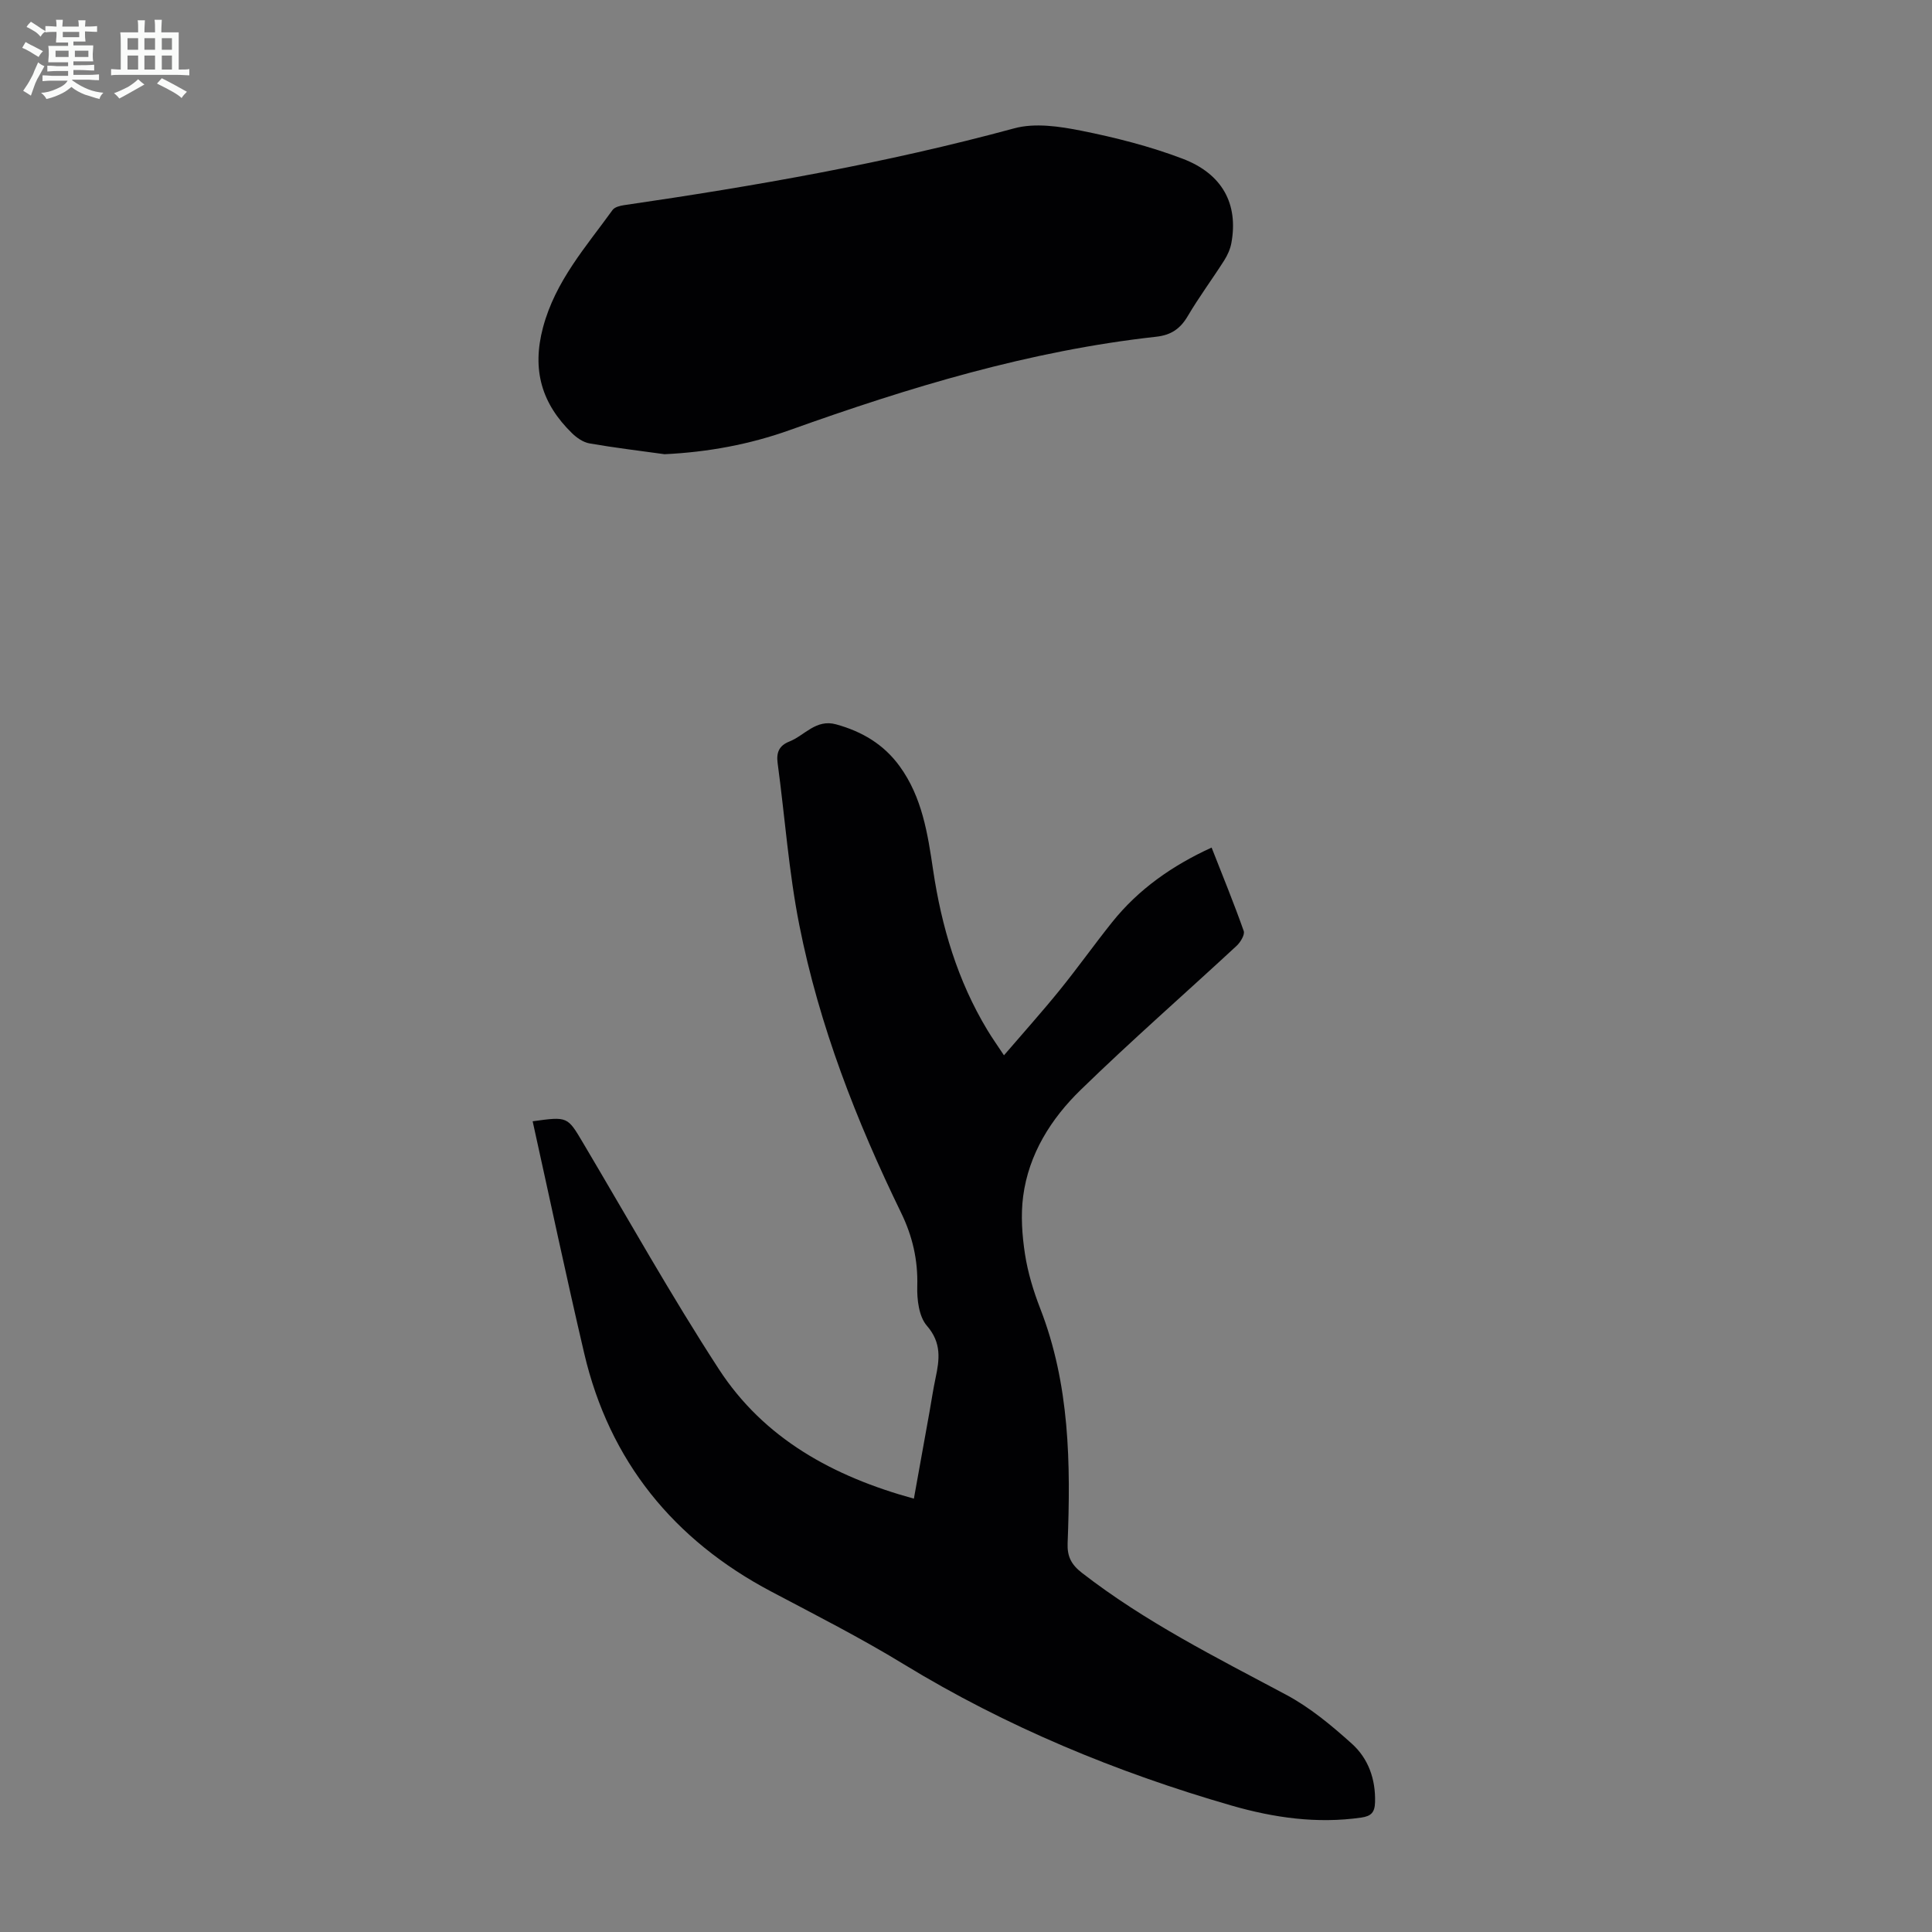 <svg enable-background="new 0 0 400 400" viewBox="0 0 400 400" xmlns="http://www.w3.org/2000/svg"><rect x="0" y="0" width="400" height="400" fill="#808080" stroke="none"/><path d="m6.8 9.5c.6.3 1.3.7 2.1 1.1-.4.4-.7.8-.9 1.2-.7-.4-1.3-.8-1.8-1.1s-1.1-.6-1.6-.8c.2-.4.5-.8.7-1.2.4.2.8.5 1.5.8zm.9 6.9c-.3.6-.5 1.1-.7 1.7s-.4 1.1-.6 1.7c-.6-.4-1.1-.7-1.6-1 .7-1 1.2-1.8 1.5-2.4.3-.5.6-1.1.8-1.7.3-.6.5-1.2.8-1.8.3.3.8.6 1.3.8-.7 1.3-1.2 2.2-1.5 2.7zm.1-11c.4.3 1 .7 1.7 1.1-.5.2-.8.6-1.1 1.1-.5-.6-1-1-1.4-1.2s-.9-.6-1.5-.8c.2-.4.5-.7.9-1.1.5.3.9.6 1.4.9zm10.5 13.1c1 .4 2 .6 3.1.7-.4.4-.7.8-.8 1.3-.9-.2-1.9-.6-3-.9-1-.4-2-.9-2.8-1.6-.5.4-1.1.9-1.9 1.3s-1.9.9-3.3 1.2c-.1-.3-.5-.8-1.1-1.3 1 0 2.1-.3 3.2-.8 1.2-.5 1.9-1 2.3-1.7h-3.2c-.4 0-1 0-2 .1v-1.2c1 0 1.7.1 2 .1h3.3v-1h-2.3c-.2 0-.9 0-2 .1v-1.2c1.2 0 1.9.1 2 .1h2.3v-.8h-4.1c0-.7.1-1.2.1-1.6 0-.5 0-1.1-.1-1.8h4.1v-.7h-2.5c0-.6.1-1.1.1-1.6v-.6h-.5c-.4 0-1 0-1.8.1v-1.3c1.2 0 1.9.1 2.1.1h.2c0-.3 0-.8-.1-1.4h1.4c0 .6-.1 1-.1 1.4h3.4c0-.4 0-.8-.1-1.3h1.5c0 .4-.1.9-.1 1.3.7 0 1.5 0 2.5-.1v1.2c-1 0-1.8-.1-2.5-.1v.6c0 .3 0 .8.1 1.5h-2.5v.8h4.1c0 .7-.1 1.3-.1 1.8s0 1 .1 1.5h-4.1v.8h1.4c.8 0 1.8 0 2.9-.1v1.2c-1 0-1.9-.1-2.8-.1h-1.5v1h3.2c.3 0 1 0 2.1-.1v1.2c-1.1 0-1.8-.1-2.1-.1h-3.4l-.1.1c1.4 1 2.4 1.5 3.4 1.9zm-4.1-6.7v-1.3h-2.7v1.3zm2.2-4.1v-1.1h-3.4v1.1zm1.9 4.1v-1.3h-2.8v1.3z" fill="#fafbfa"/><path d="m37 6.7v2.3 5.4c1 0 1.8 0 2.2-.1v1.3c-.6 0-1.5-.1-2.5-.1h-11.9c-.7 0-1.3 0-1.8.1v-1.3c.5 0 1.1.1 2 .1v-5.2c0-1 0-1.8-.1-2.5h3.7c0-1.3 0-2.1-.1-2.5h1.5c0 .4-.1 1.3-.1 2.5h2.2c0-1.2 0-2.1-.1-2.6h1.5c0 .4-.1 1.3-.1 2.6zm-12.3 13.7c-.3-.4-.7-.8-1.1-1.1 1.1-.4 2.1-.9 2.9-1.3.8-.5 1.5-1 2.1-1.6.4.4.9.8 1.3 1.1-2.5 1.4-4.2 2.4-5.2 2.9zm3.9-10.1v-2.4h-2.2v2.4zm0 4.1v-2.9h-2.2v2.9zm3.5-4.1v-2.4h-2.2v2.4zm0 4.1v-2.9h-2.2v2.9zm.4 2.9 1-1.1c.6.3 1.4.7 2.5 1.3s2 1.1 2.7 1.5c-.4.4-.8.8-1.1 1.3-.8-.8-2.5-1.7-5.1-3zm3.1-7v-2.4h-2.1v2.4zm0 4.1v-2.9h-2.1v2.9z" fill="#fafbfa"/><g fill="#010103"><path d="m110.28 232.15c7.26-1.01 7.2-.98 10.41 4.43 9.3 15.67 18.21 31.6 28.13 46.87 9.37 14.42 23.7 22.25 40.39 26.83 1.11-6.17 2.18-12.08 3.24-18 .41-2.31.75-4.64 1.24-6.93.82-3.86 1.3-7.32-1.79-10.87-1.65-1.9-2.07-5.42-1.99-8.17.16-5.43-.99-10.38-3.34-15.21-9.28-19.06-16.96-38.75-21.08-59.57-2.19-11.04-2.98-22.36-4.49-33.54-.3-2.21.32-3.63 2.42-4.46 3.19-1.27 5.51-4.71 9.69-3.56 5.36 1.48 9.85 4.12 13.16 8.68 4.65 6.41 5.8 13.93 6.92 21.47 1.74 11.72 5.06 22.91 11.22 33.12.97 1.62 2.07 3.16 3.45 5.25 4-4.66 7.86-8.96 11.5-13.45 3.73-4.6 7.17-9.45 10.87-14.08 5.48-6.86 12.47-11.75 20.62-15.48 2.28 5.82 4.61 11.49 6.65 17.27.27.77-.68 2.34-1.48 3.08-10.74 9.95-21.78 19.6-32.27 29.81-6.15 5.98-10.77 13.3-11.92 22.06-.51 3.91-.22 8.02.38 11.94.59 3.84 1.75 7.65 3.16 11.28 6.12 15.72 6.31 32.1 5.67 48.57-.11 2.73.74 4.43 2.95 6.14 13.07 10.15 27.76 17.5 42.27 25.24 4.95 2.64 9.42 6.36 13.62 10.14 3.41 3.06 4.94 7.33 4.81 12.11-.06 2.1-.78 2.89-2.85 3.19-9.17 1.32-18.12.03-26.87-2.49-23.84-6.88-46.71-16.36-67.84-29.25-8.99-5.49-18.25-10.19-27.5-15.08-20.11-10.64-33.45-26.93-38.68-49.31-3.72-15.89-7.09-31.85-10.67-48.03z"/><path d="m137.59 94.04c-5.19-.72-10.39-1.34-15.55-2.24-1.3-.23-2.64-1.16-3.61-2.11-6.26-6.11-8.36-13.07-6-21.92 2.57-9.61 8.87-16.64 14.39-24.29.43-.6 1.52-.88 2.35-1 27.21-3.96 54.24-8.7 80.82-15.91 4.3-1.17 9.4-.4 13.92.5 7.08 1.42 14.17 3.22 20.91 5.78 8.32 3.15 11.58 9.43 10.13 17.43-.23 1.27-.8 2.55-1.5 3.65-2.46 3.86-5.21 7.56-7.53 11.5-1.55 2.64-3.46 3.95-6.56 4.29-26.15 2.89-51.12 10.47-75.78 19.3-8.35 2.99-17 4.59-25.99 5.02z"/></g></svg>